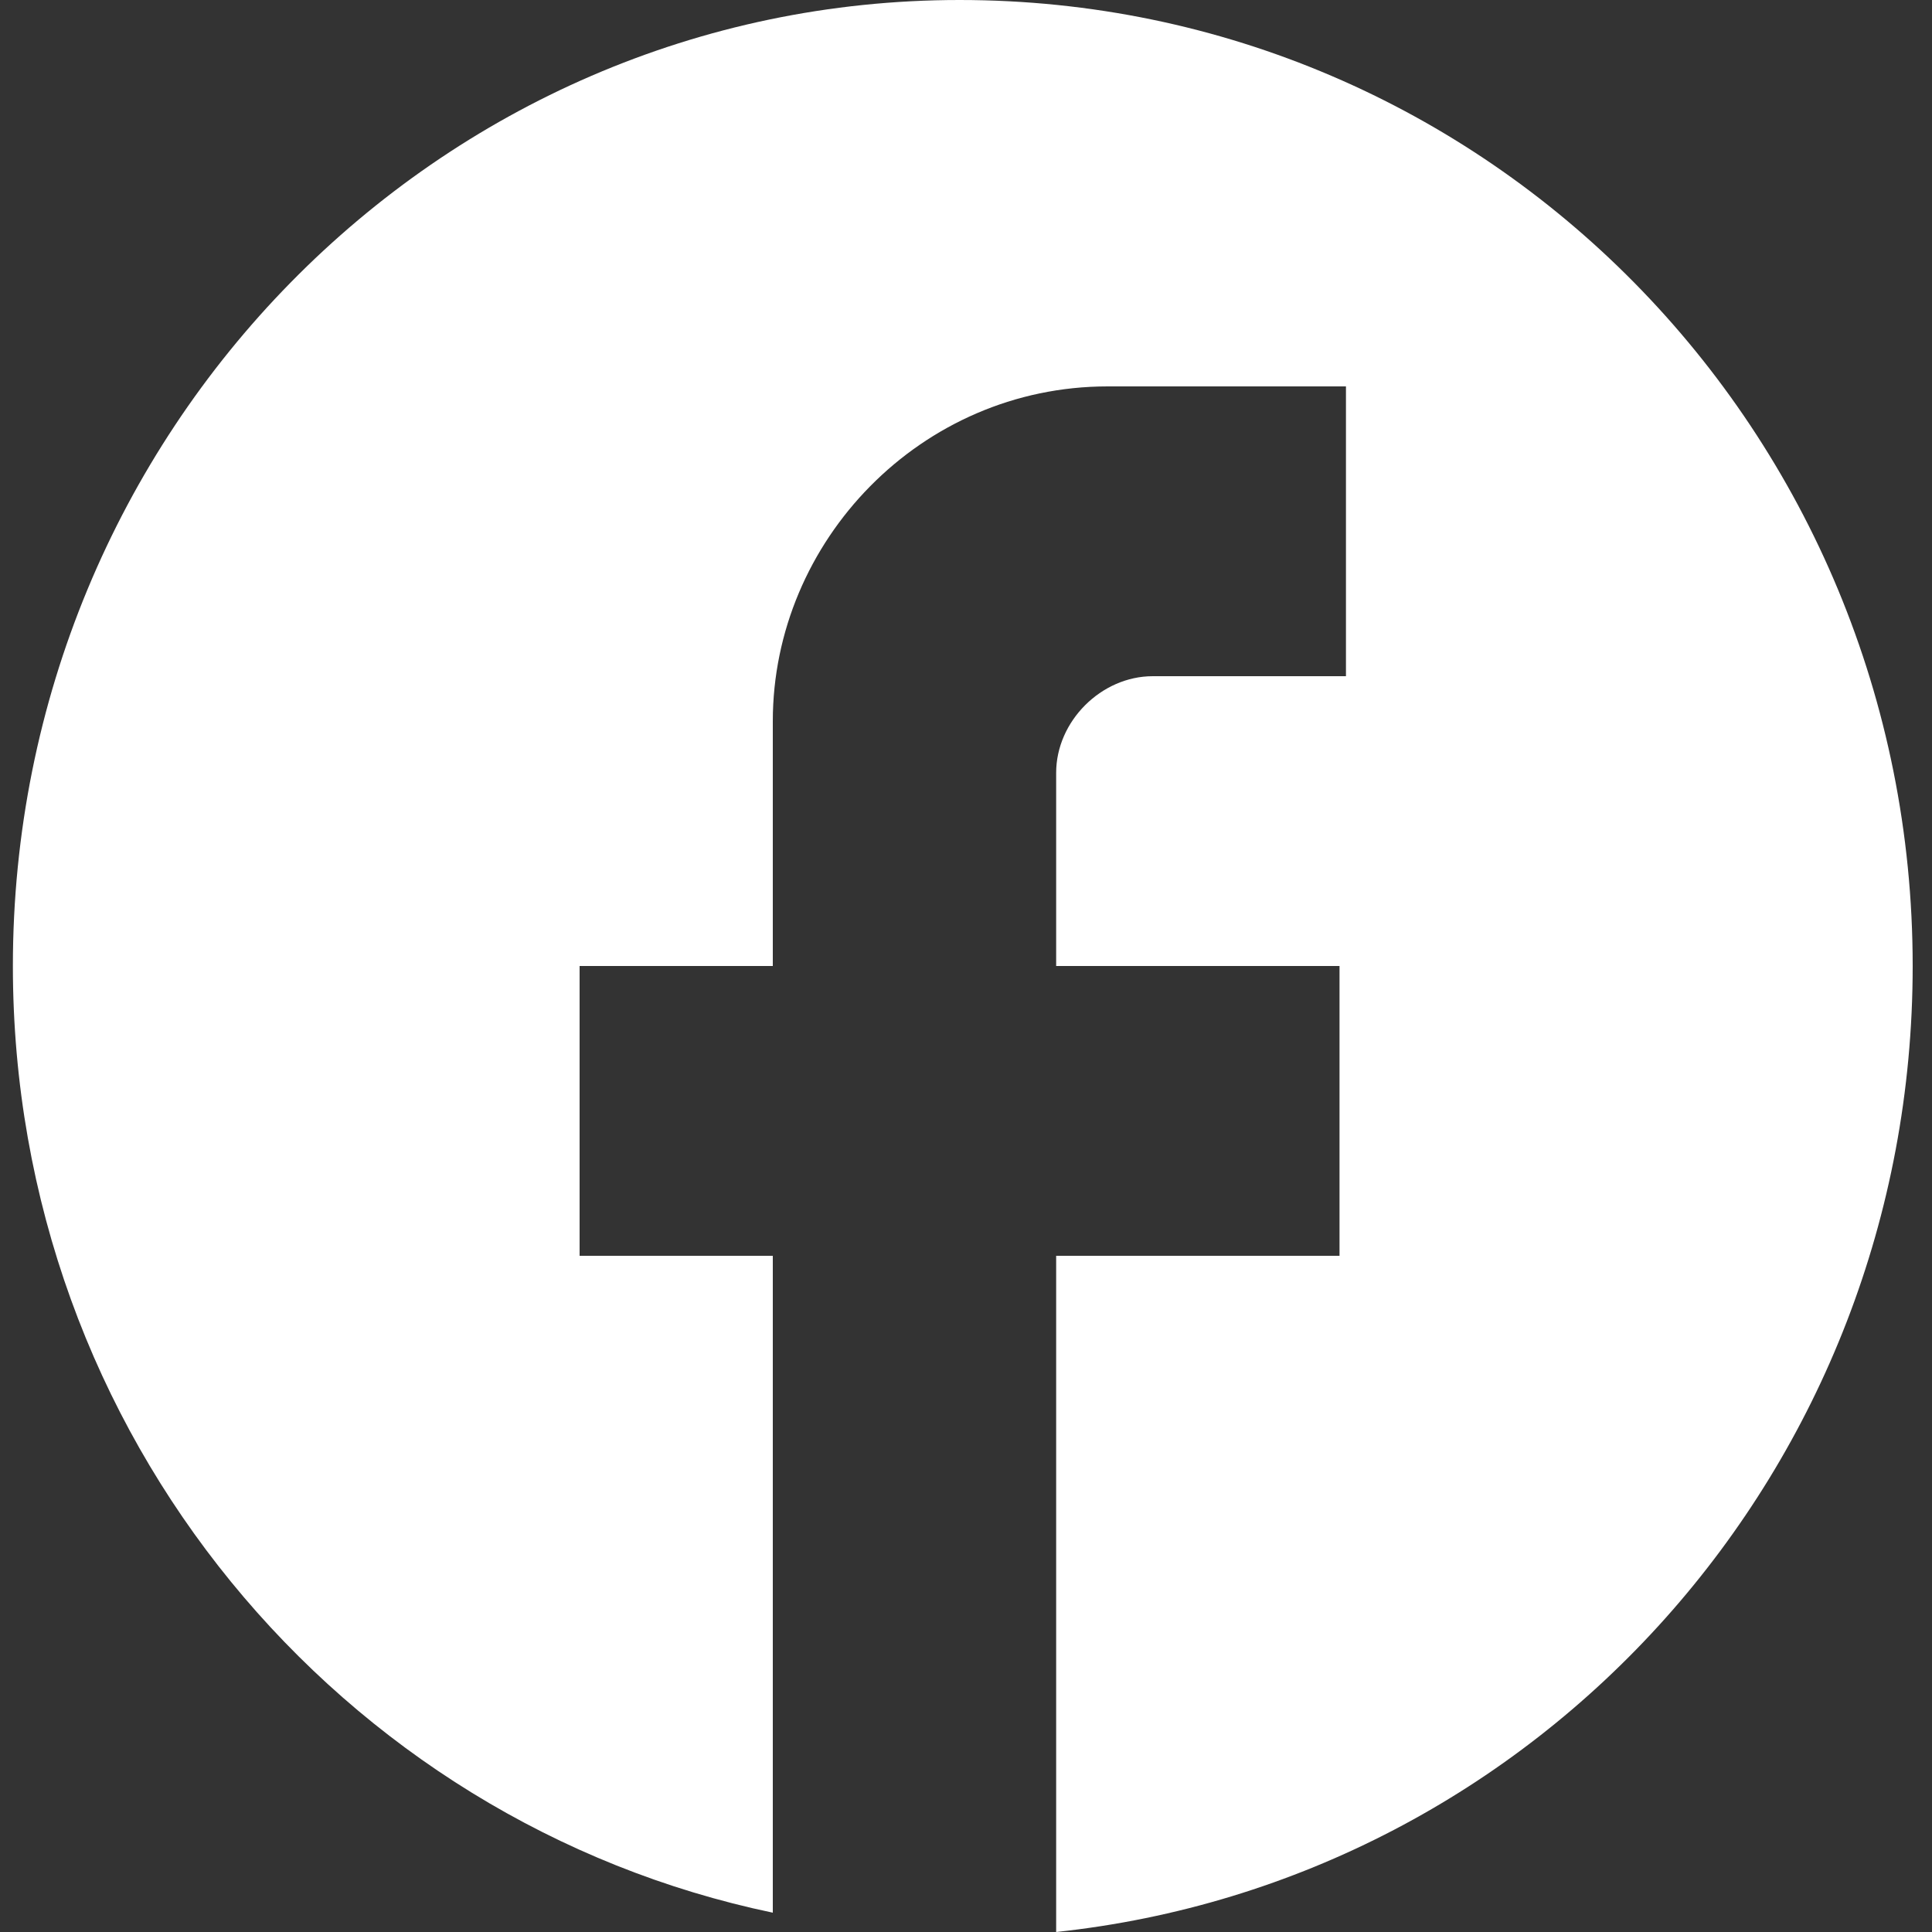 <?xml version="1.0" encoding="utf-8"?>
<!-- Generator: Adobe Illustrator 26.5.0, SVG Export Plug-In . SVG Version: 6.00 Build 0)  -->
<svg version="1.1" id="Layer_1" xmlns="http://www.w3.org/2000/svg" xmlns:xlink="http://www.w3.org/1999/xlink" x="0px" y="0px"
	 viewBox="0 0 30 30" style="enable-background:new 0 0 30 30;" xml:space="preserve">
<rect x="0" y="0" width="30" height="30" fill="#333333" stroke="none"/>
<style type="text/css">
	.st0{fill-rule:evenodd;clip-rule:evenodd;fill:#FFFFFF;}
</style>
<path class="st0" d="M29.7,15c0-8.3-6.6-15-14.8-15C6.8,0,0.2,6.7,0.2,15c0,7.3,5.1,13.3,11.8,14.7V19.5h-3V15h3v-3.8
	C12,8.4,14.3,6,17.2,6h3.7v4.5h-3c-0.8,0-1.5,0.7-1.5,1.5v3h4.4v4.5h-4.4V30C23.9,29.2,29.7,22.8,29.7,15z"/>
</svg>
